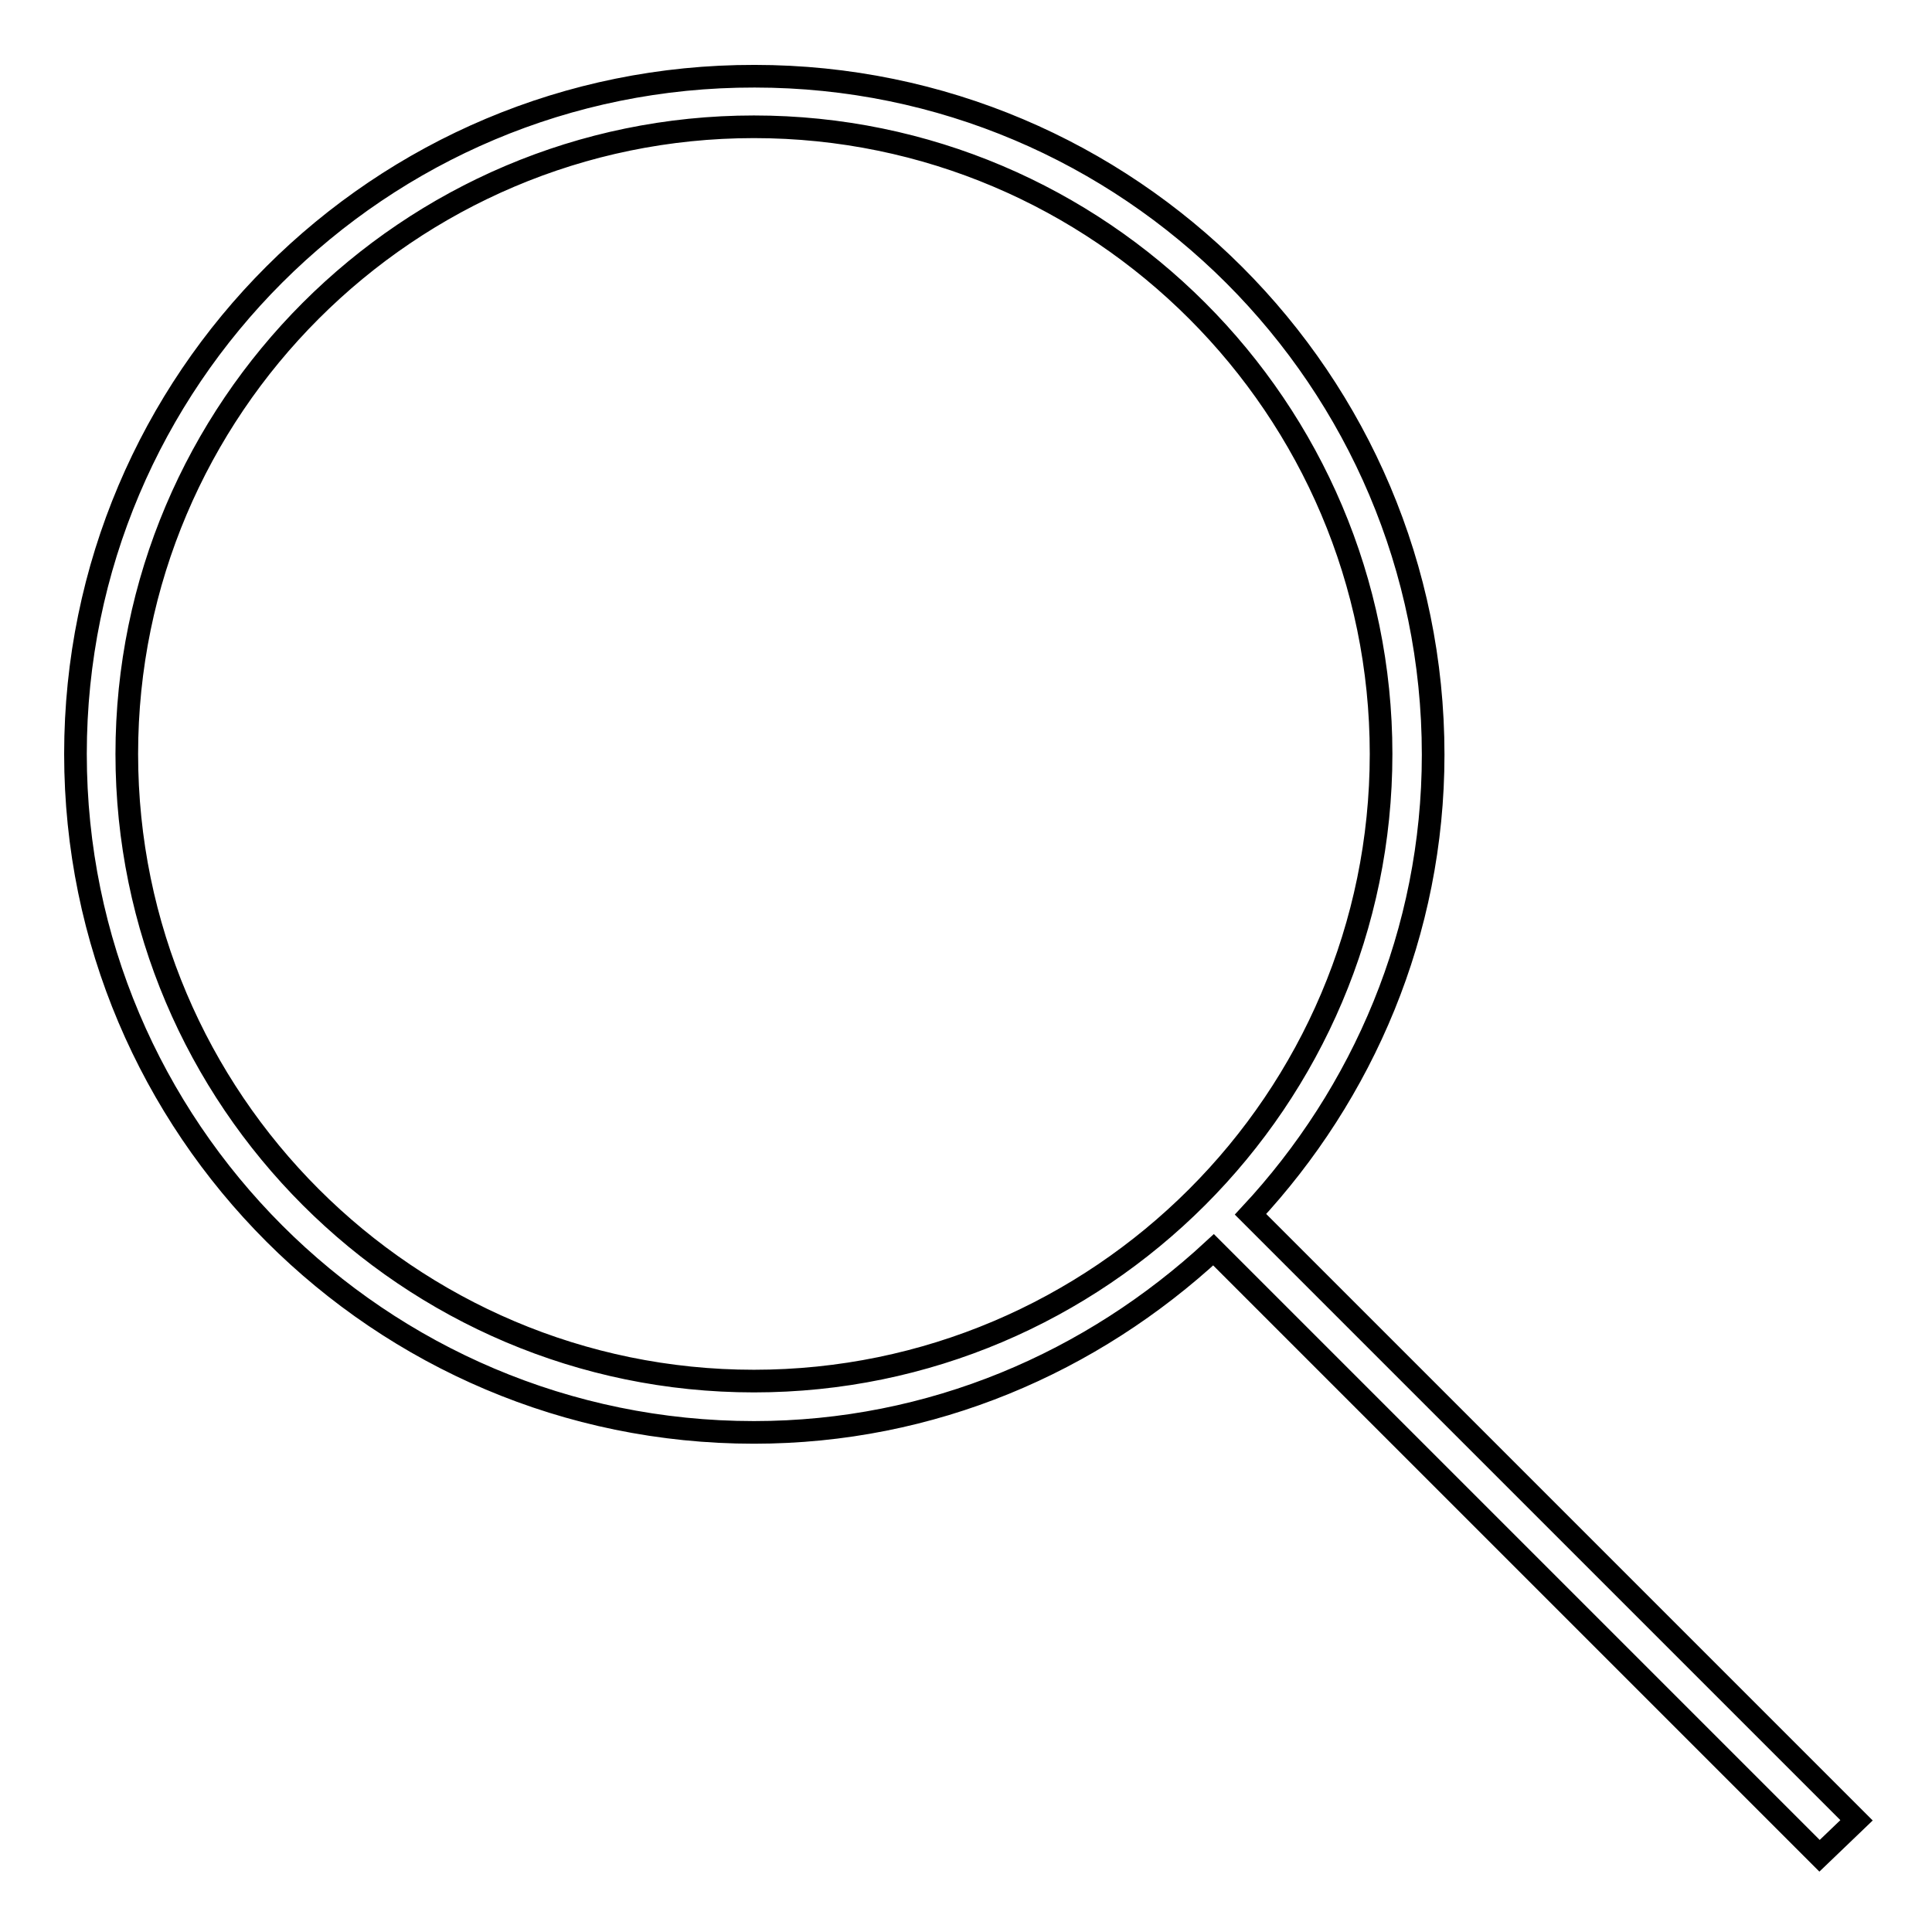 <?xml version="1.0" encoding="utf-8"?>
<!-- Svg Vector Icons : http://www.onlinewebfonts.com/icon -->
<!DOCTYPE svg PUBLIC "-//W3C//DTD SVG 1.1//EN" "http://www.w3.org/Graphics/SVG/1.1/DTD/svg11.dtd">
<svg version="1.1" xmlns="http://www.w3.org/2000/svg" xmlns:xlink="http://www.w3.org/1999/xlink" x="0px" y="0px" viewBox="0 0 256 256" enable-background="new 0 0 256 256" xml:space="preserve">
<g><g><path stroke-width="3" fill-opacity="0" stroke="#000000"  d="M246,241.2l-80.3-80.3c14.9-16,24.2-37.4,24.2-60.9c0-49.6-40.3-89.9-89.9-89.9C50.3,10,10,50.3,10,99.9c0,49.6,40.3,89.9,89.9,89.9c23.6,0,44.8-9.3,60.9-24.2l80.3,80.3L246,241.2z M99.9,183c-45.8,0-83.1-37.3-83.1-83.1c0-45.8,37.3-83.1,83.1-83.1c45.8,0,83.1,37.3,83.1,83.1S145.7,183,99.9,183z"/></g></g>
</svg>